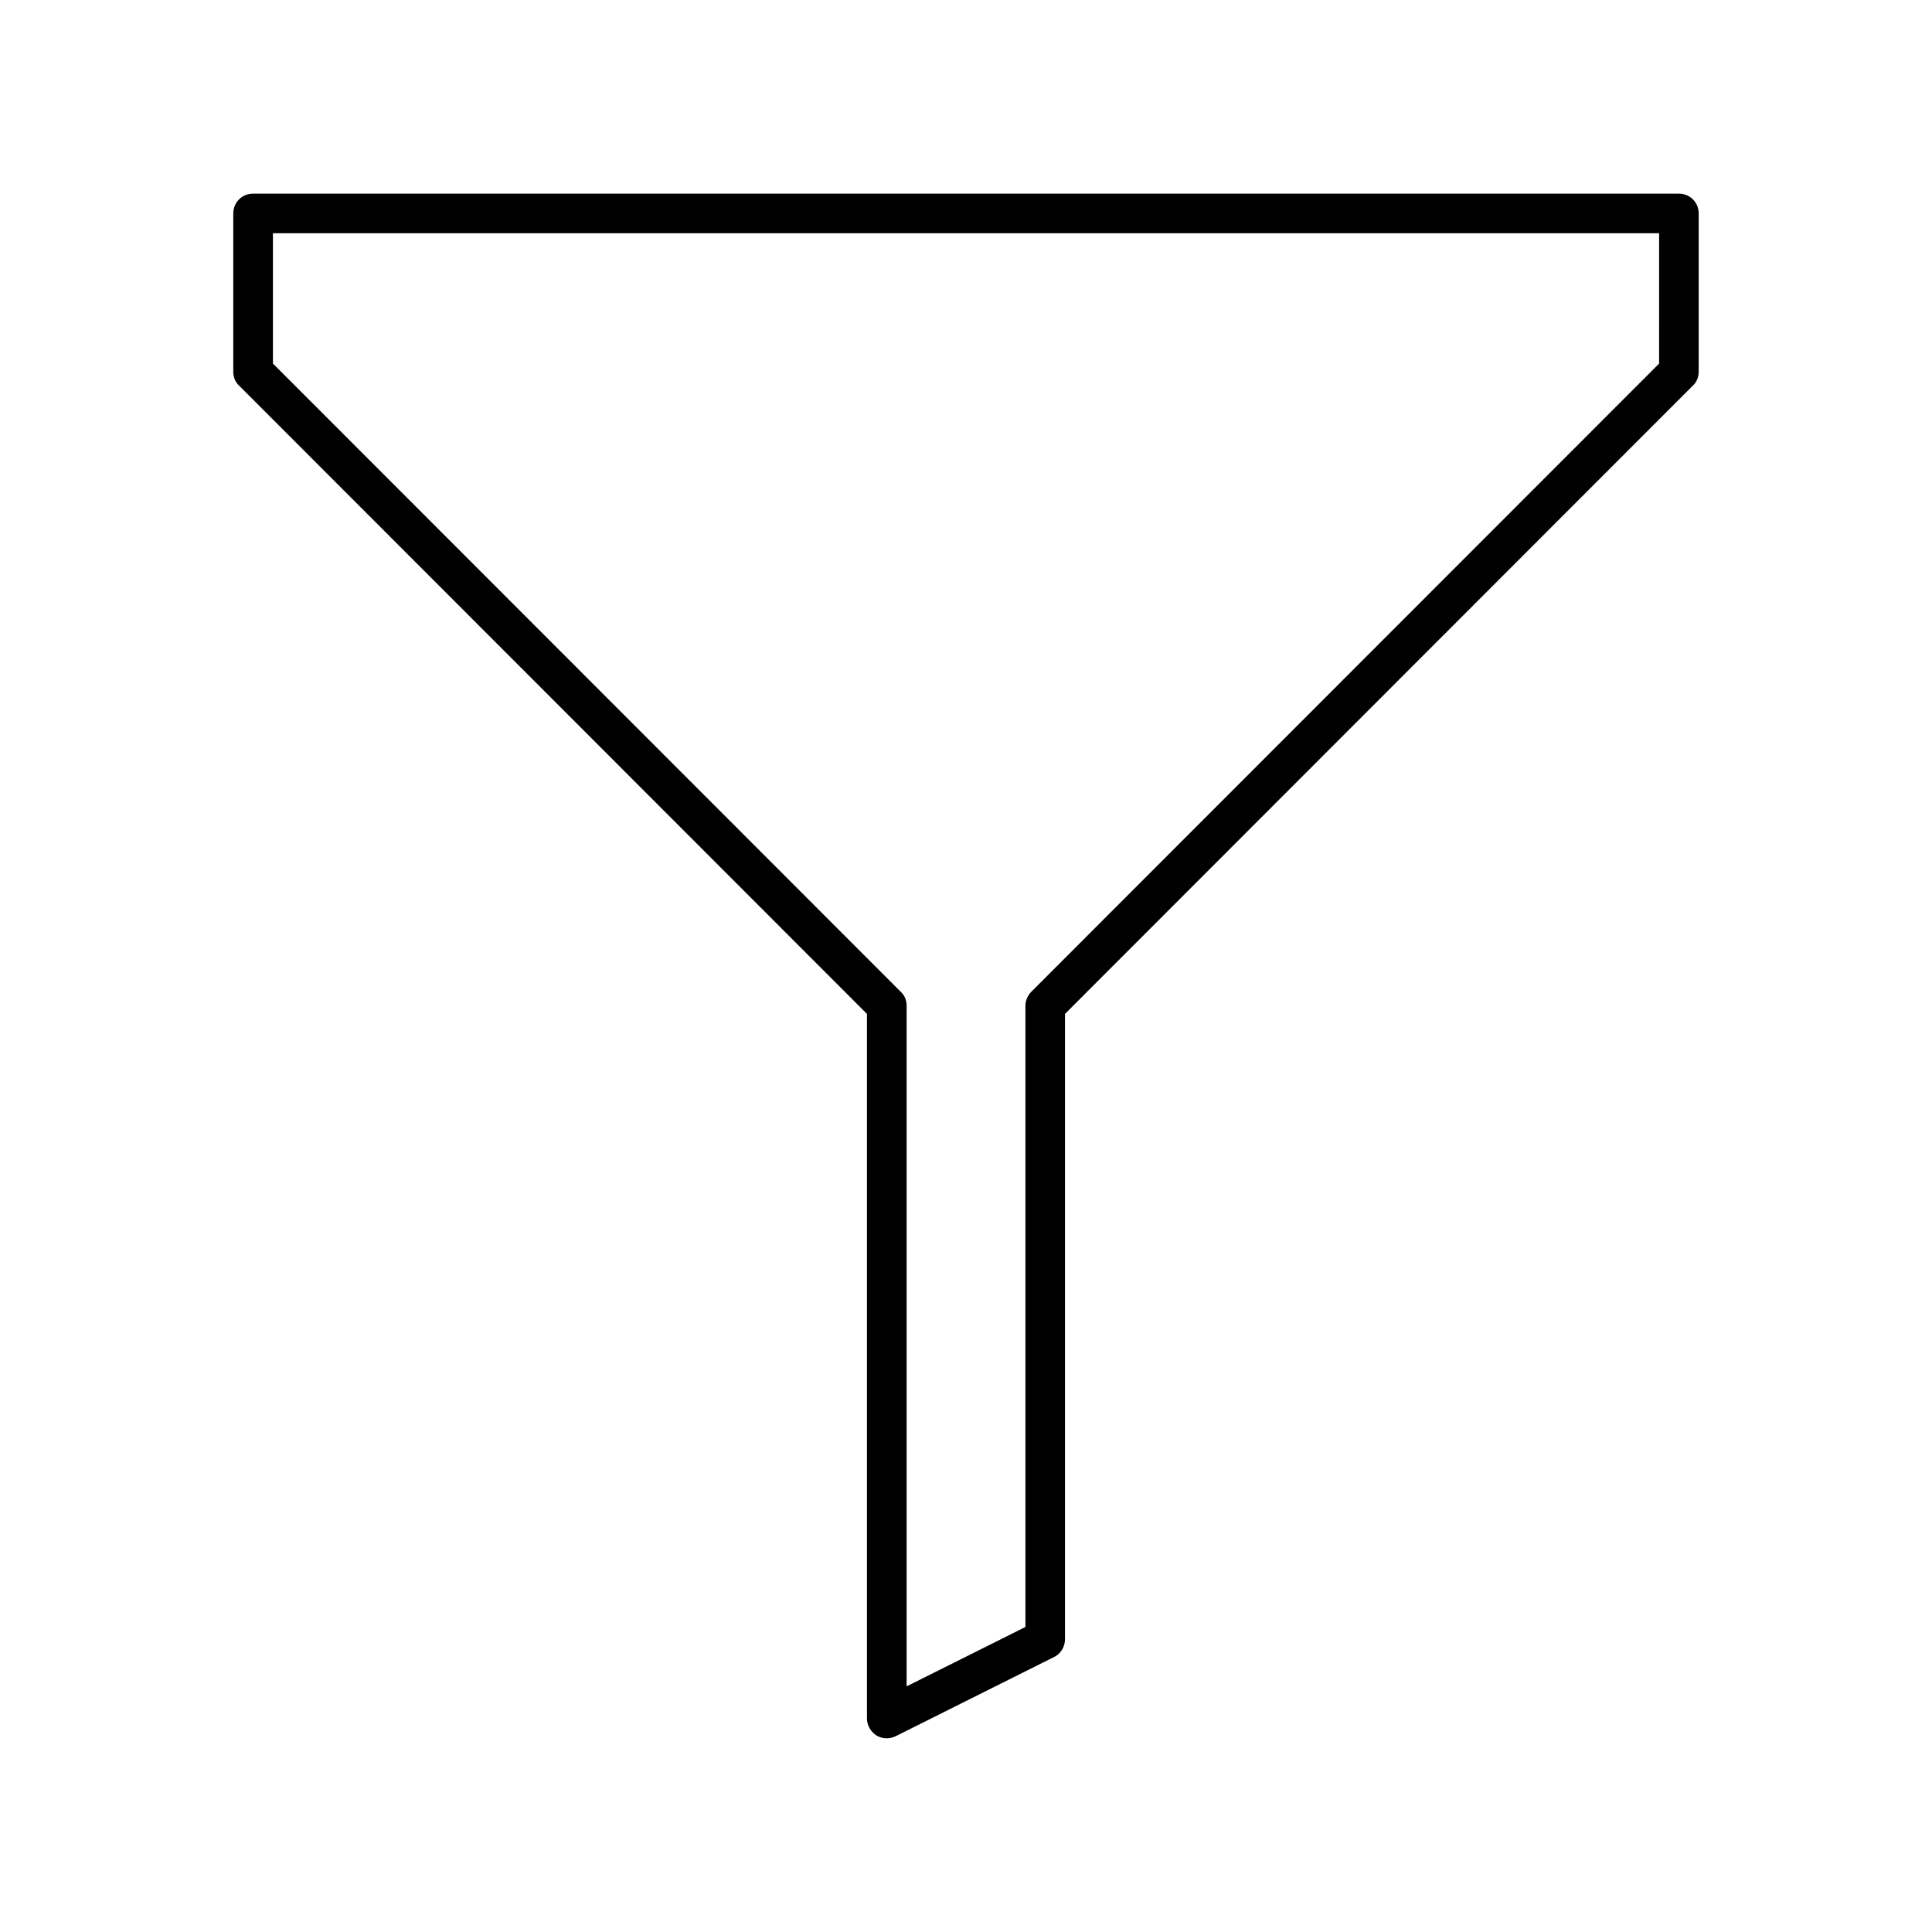 <?xml version="1.0" encoding="UTF-8"?>
<!-- Uploaded to: ICON Repo, www.svgrepo.com, Generator: ICON Repo Mixer Tools -->
<svg fill="#000000" width="800px" height="800px" version="1.1" viewBox="144 144 512 512" xmlns="http://www.w3.org/2000/svg">
 <path d="m588.93 195.32h-377.86c-2.938 0-5.25 2.312-5.25 5.25v41.984c0 1.363 0.523 2.731 1.574 3.672l166.36 166.47v186.72c0 1.785 0.945 3.465 2.519 4.512 0.84 0.523 1.785 0.734 2.731 0.734 0.84 0 1.574-0.211 2.309-0.523l41.984-20.992c1.785-0.84 2.938-2.731 2.938-4.723v-165.73l166.36-166.47c1.047-0.945 1.574-2.309 1.574-3.672v-41.984c0-2.938-2.309-5.25-5.25-5.25zm-5.246 45.031-166.36 166.46c-0.945 0.945-1.574 2.309-1.574 3.672v164.68l-31.488 15.742v-180.42c0-1.363-0.523-2.731-1.574-3.672l-166.36-166.47v-34.535h367.36z"/>
</svg>